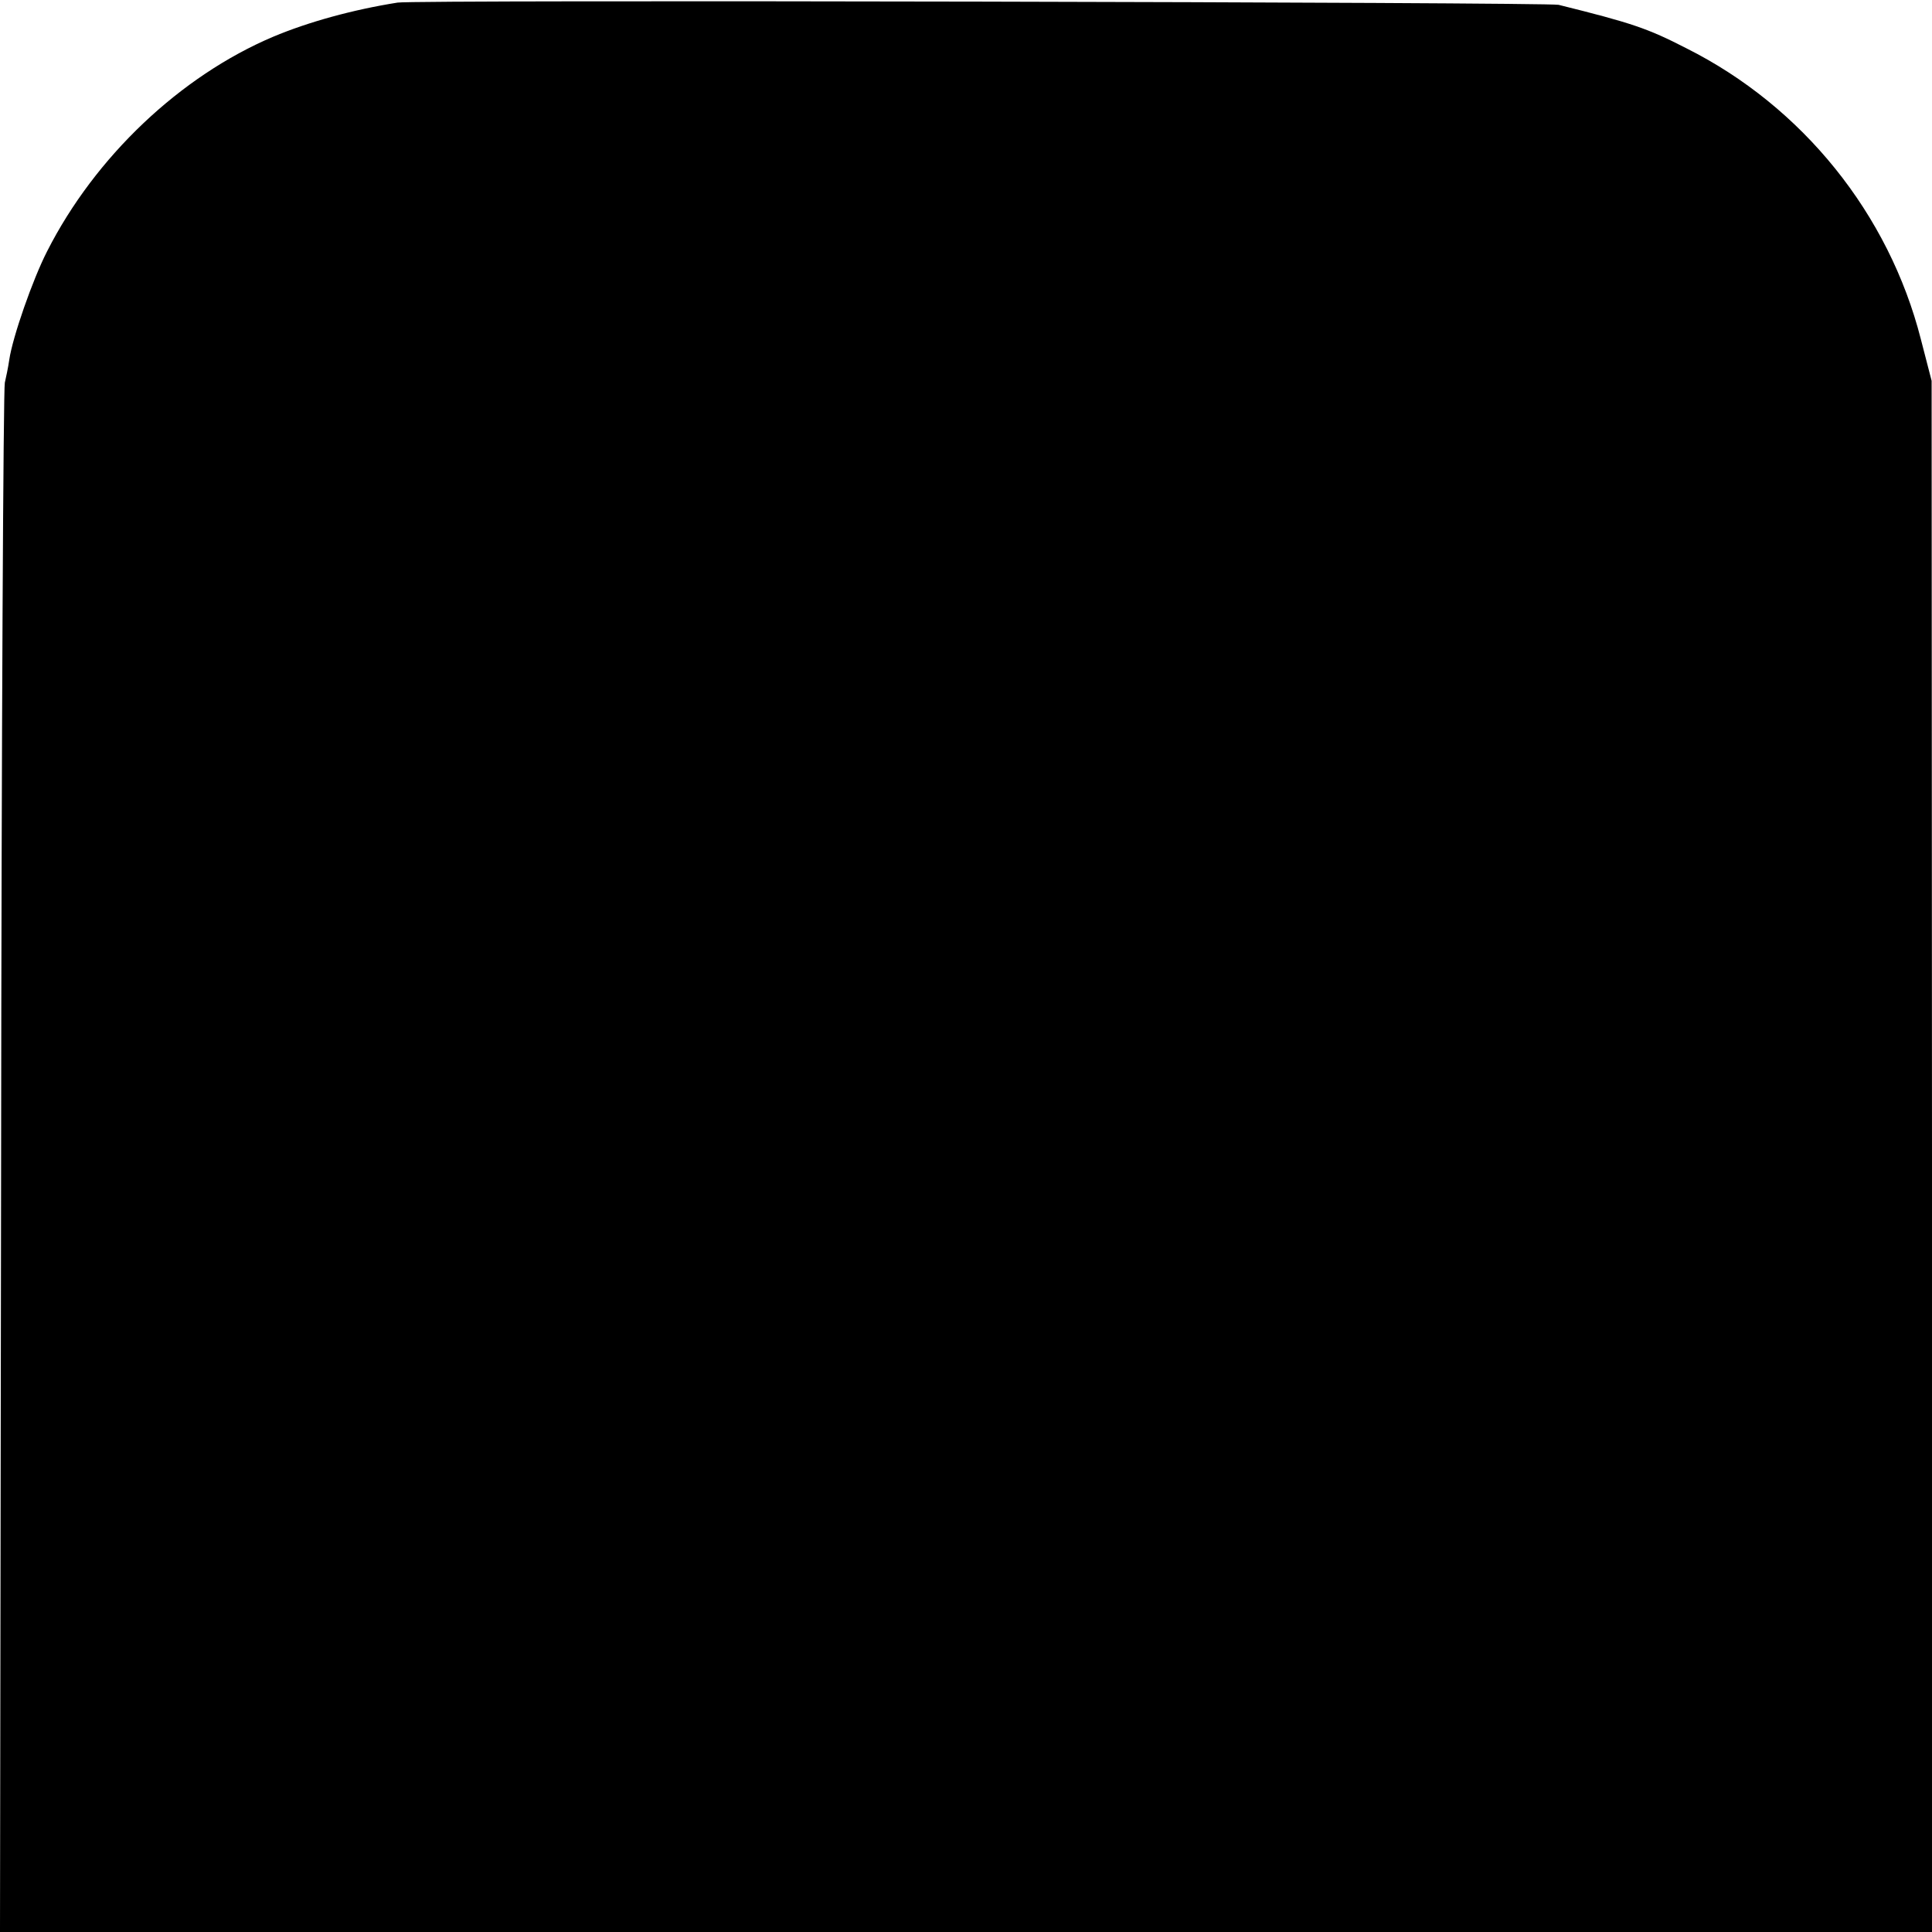 <?xml version="1.0" standalone="no"?>
<!DOCTYPE svg PUBLIC "-//W3C//DTD SVG 20010904//EN"
 "http://www.w3.org/TR/2001/REC-SVG-20010904/DTD/svg10.dtd">
<svg version="1.0" xmlns="http://www.w3.org/2000/svg"
 width="520pt" height="520pt" viewBox="0 0 520 520"
 preserveAspectRatio="xMidYMid meet">
<g transform="translate(0,520) scale(0.1,-0.1)"
fill="#000000" stroke="none">
<path d="M1070 5193 c-120 -19 -240 -52 -335 -92 -250 -106 -479 -323 -608
-577 -39 -76 -93 -231 -102 -292 -3 -21 -9 -49 -12 -62 -4 -14 -9 -958 -10
-2097 l-3 -2073 2600 0 2600 0 0 2087 -1 2088 -29 112 c-86 337 -318 626 -631
783 -105 54 -147 68 -344 117 -30 7 -3078 14 -3125 6z"/>
</g>
</svg>
